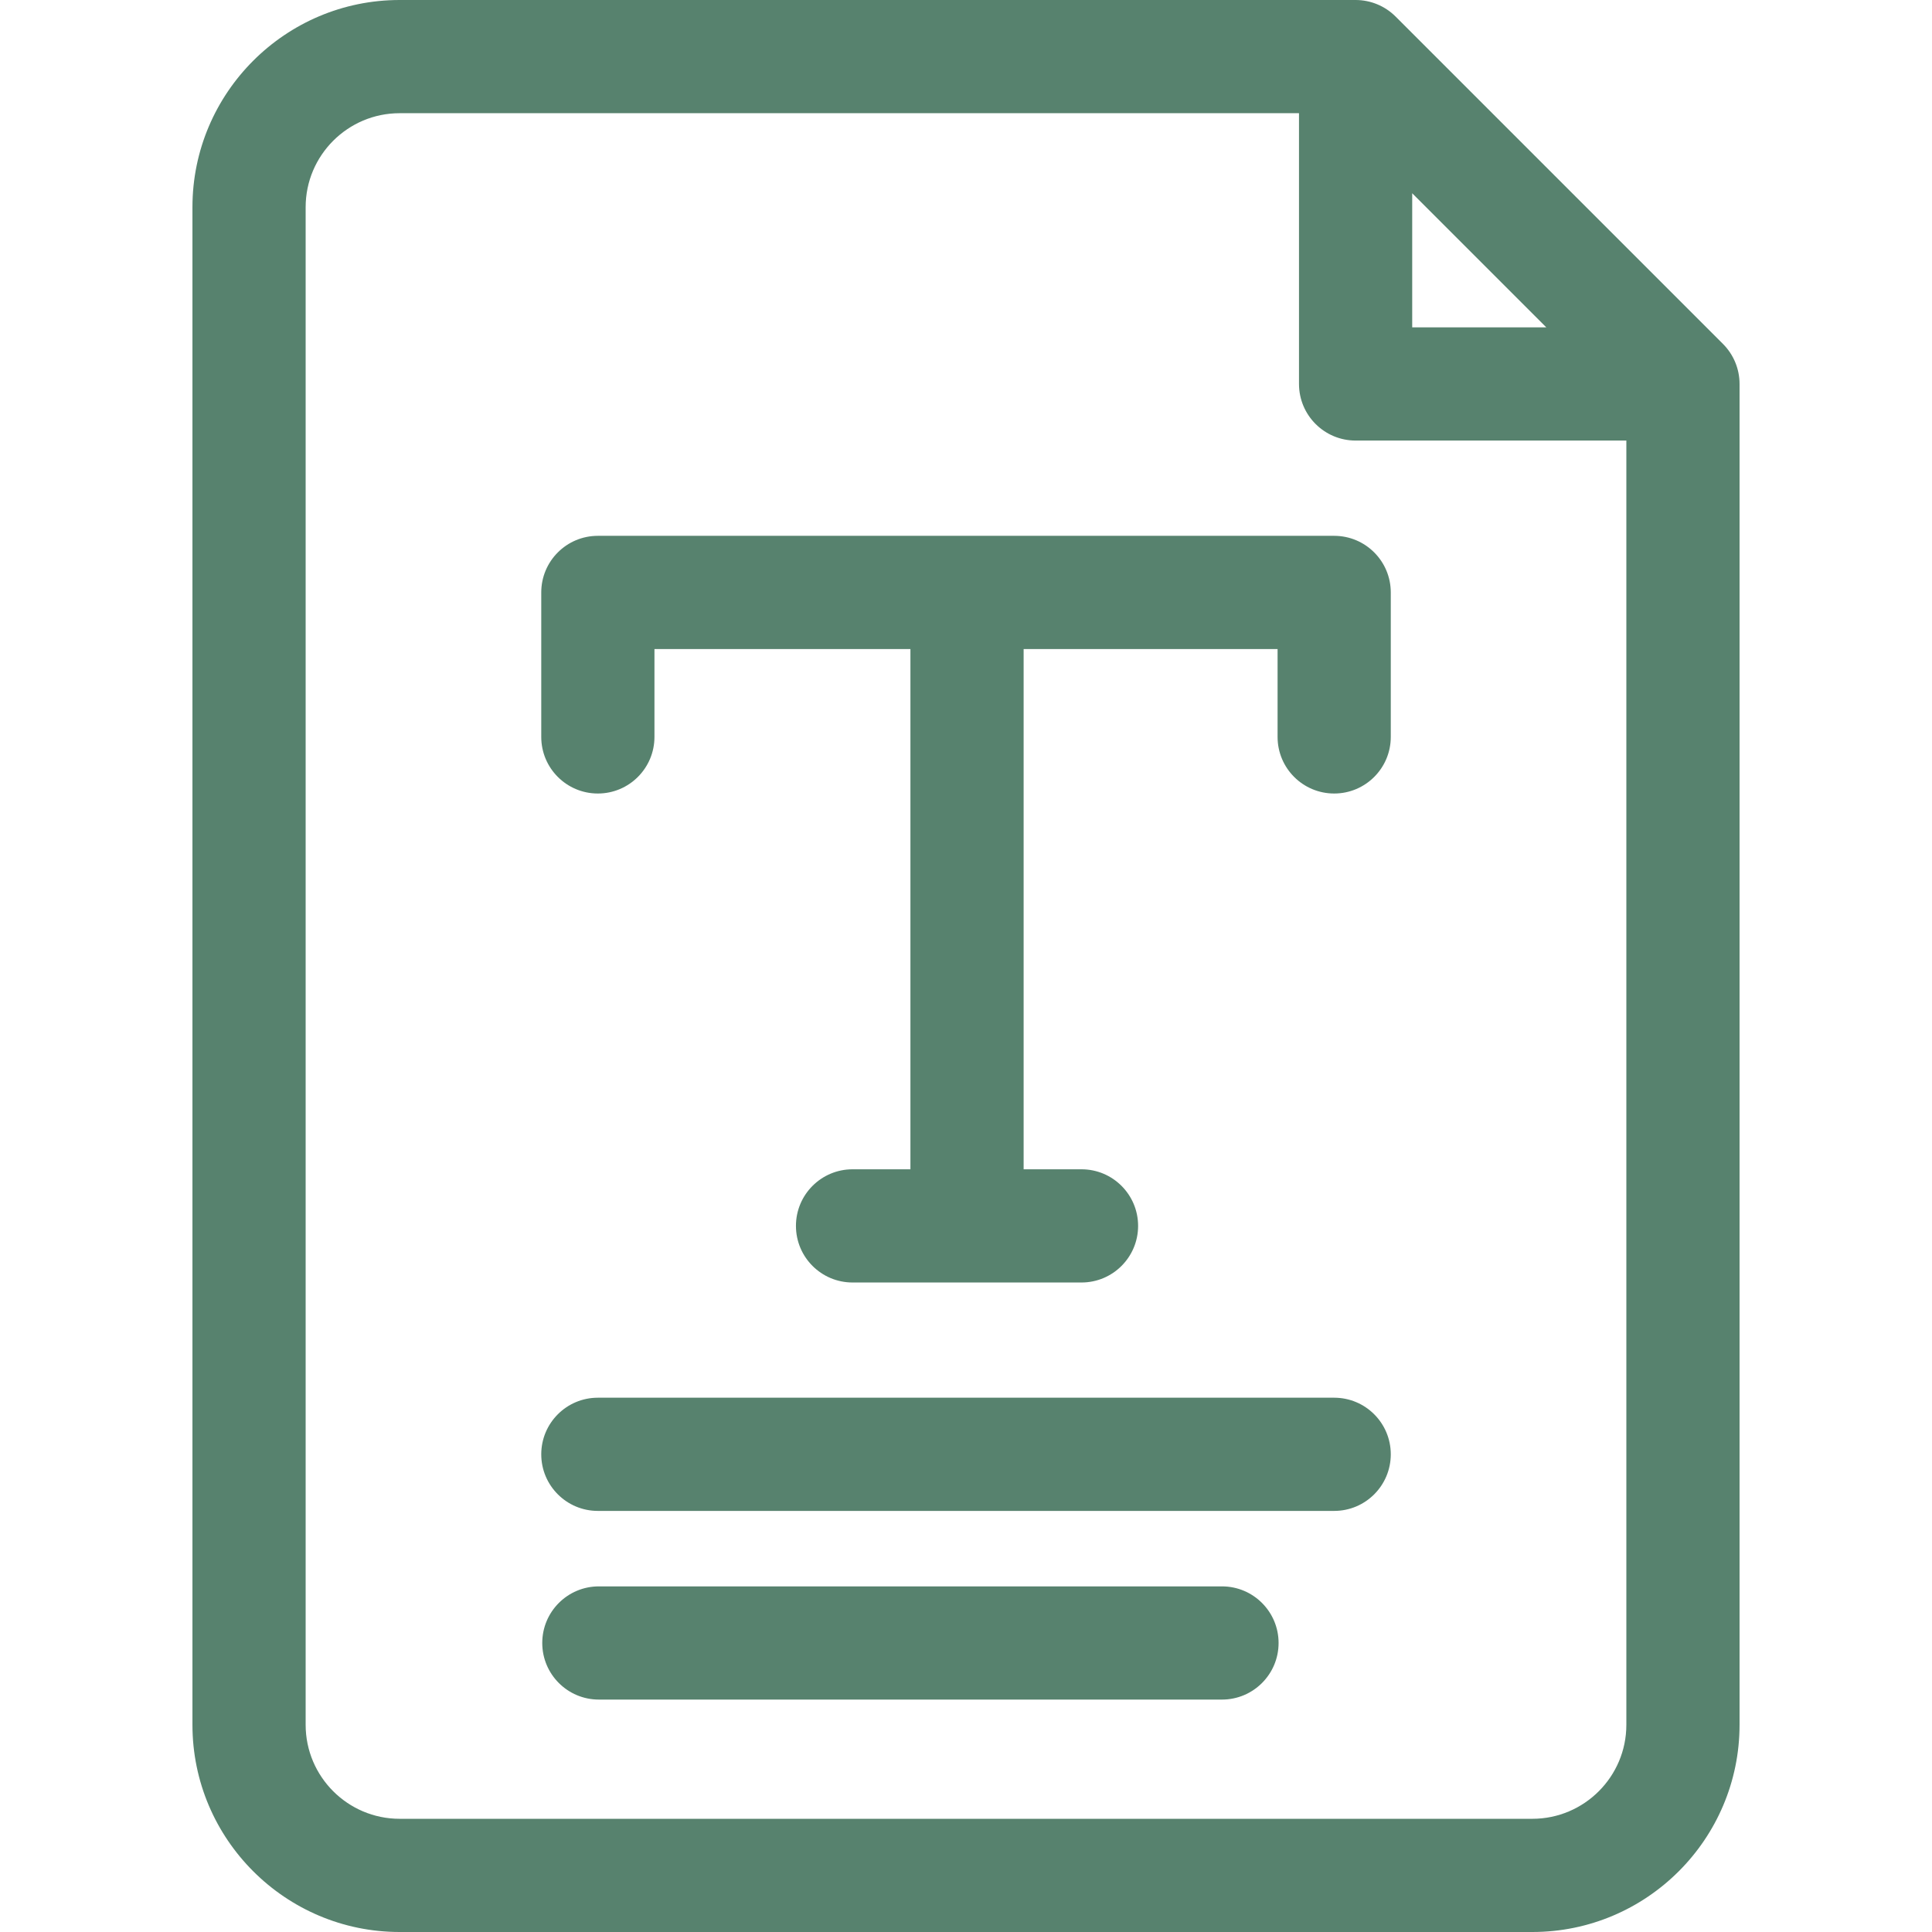 <?xml version="1.0" encoding="UTF-8"?> <svg xmlns="http://www.w3.org/2000/svg" width="512" height="512" viewBox="0 0 512 512" fill="none"><path d="M456.606 91.146L369.854 4.394C367.042 1.581 363.227 0 359.248 0H105.904C75.63 0 51 24.63 51 54.904V457.096C51 487.37 75.63 512 105.904 512H406.096C436.37 512 461 487.37 461 457.096V101.752C461 97.774 459.42 93.958 456.606 91.146ZM374.248 51.213L409.787 86.752H374.248V51.213ZM406.097 482H105.904C92.172 482 81 470.828 81 457.096V54.904C81 41.172 92.172 30 105.904 30H344.248V101.752C344.248 110.036 350.964 116.752 359.248 116.752H431V457.096C431 470.828 419.828 482 406.097 482Z" fill="#57826E"></path><path d="M353.57 142H158.438C150.153 142 143.438 148.716 143.438 157V195.29C143.438 203.574 150.153 210.29 158.438 210.29C166.722 210.29 173.438 203.574 173.438 195.29V172H241.272V309.874H225.934C217.65 309.874 210.934 316.59 210.934 324.874C210.934 333.158 217.65 339.874 225.934 339.874H286.61C294.894 339.874 301.61 333.158 301.61 324.874C301.61 316.59 294.894 309.874 286.61 309.874H271.273V172H338.571V195.29C338.571 203.574 345.287 210.29 353.571 210.29C361.855 210.29 368.571 203.574 368.571 195.29V157C368.57 148.716 361.855 142 353.57 142Z" fill="#57826E"></path><path d="M353.57 370.407H158.438C150.153 370.407 143.438 377.123 143.438 385.407C143.438 393.691 150.153 400.407 158.438 400.407H353.571C361.855 400.407 368.571 393.691 368.571 385.407C368.571 377.123 361.855 370.407 353.57 370.407Z" fill="#57826E"></path><path d="M323.838 420.407H158.703C150.419 420.407 143.703 427.123 143.703 435.407C143.703 443.691 150.419 450.407 158.703 450.407H323.838C332.122 450.407 338.838 443.691 338.838 435.407C338.838 427.123 332.122 420.407 323.838 420.407Z" fill="#57826E"></path></svg> 